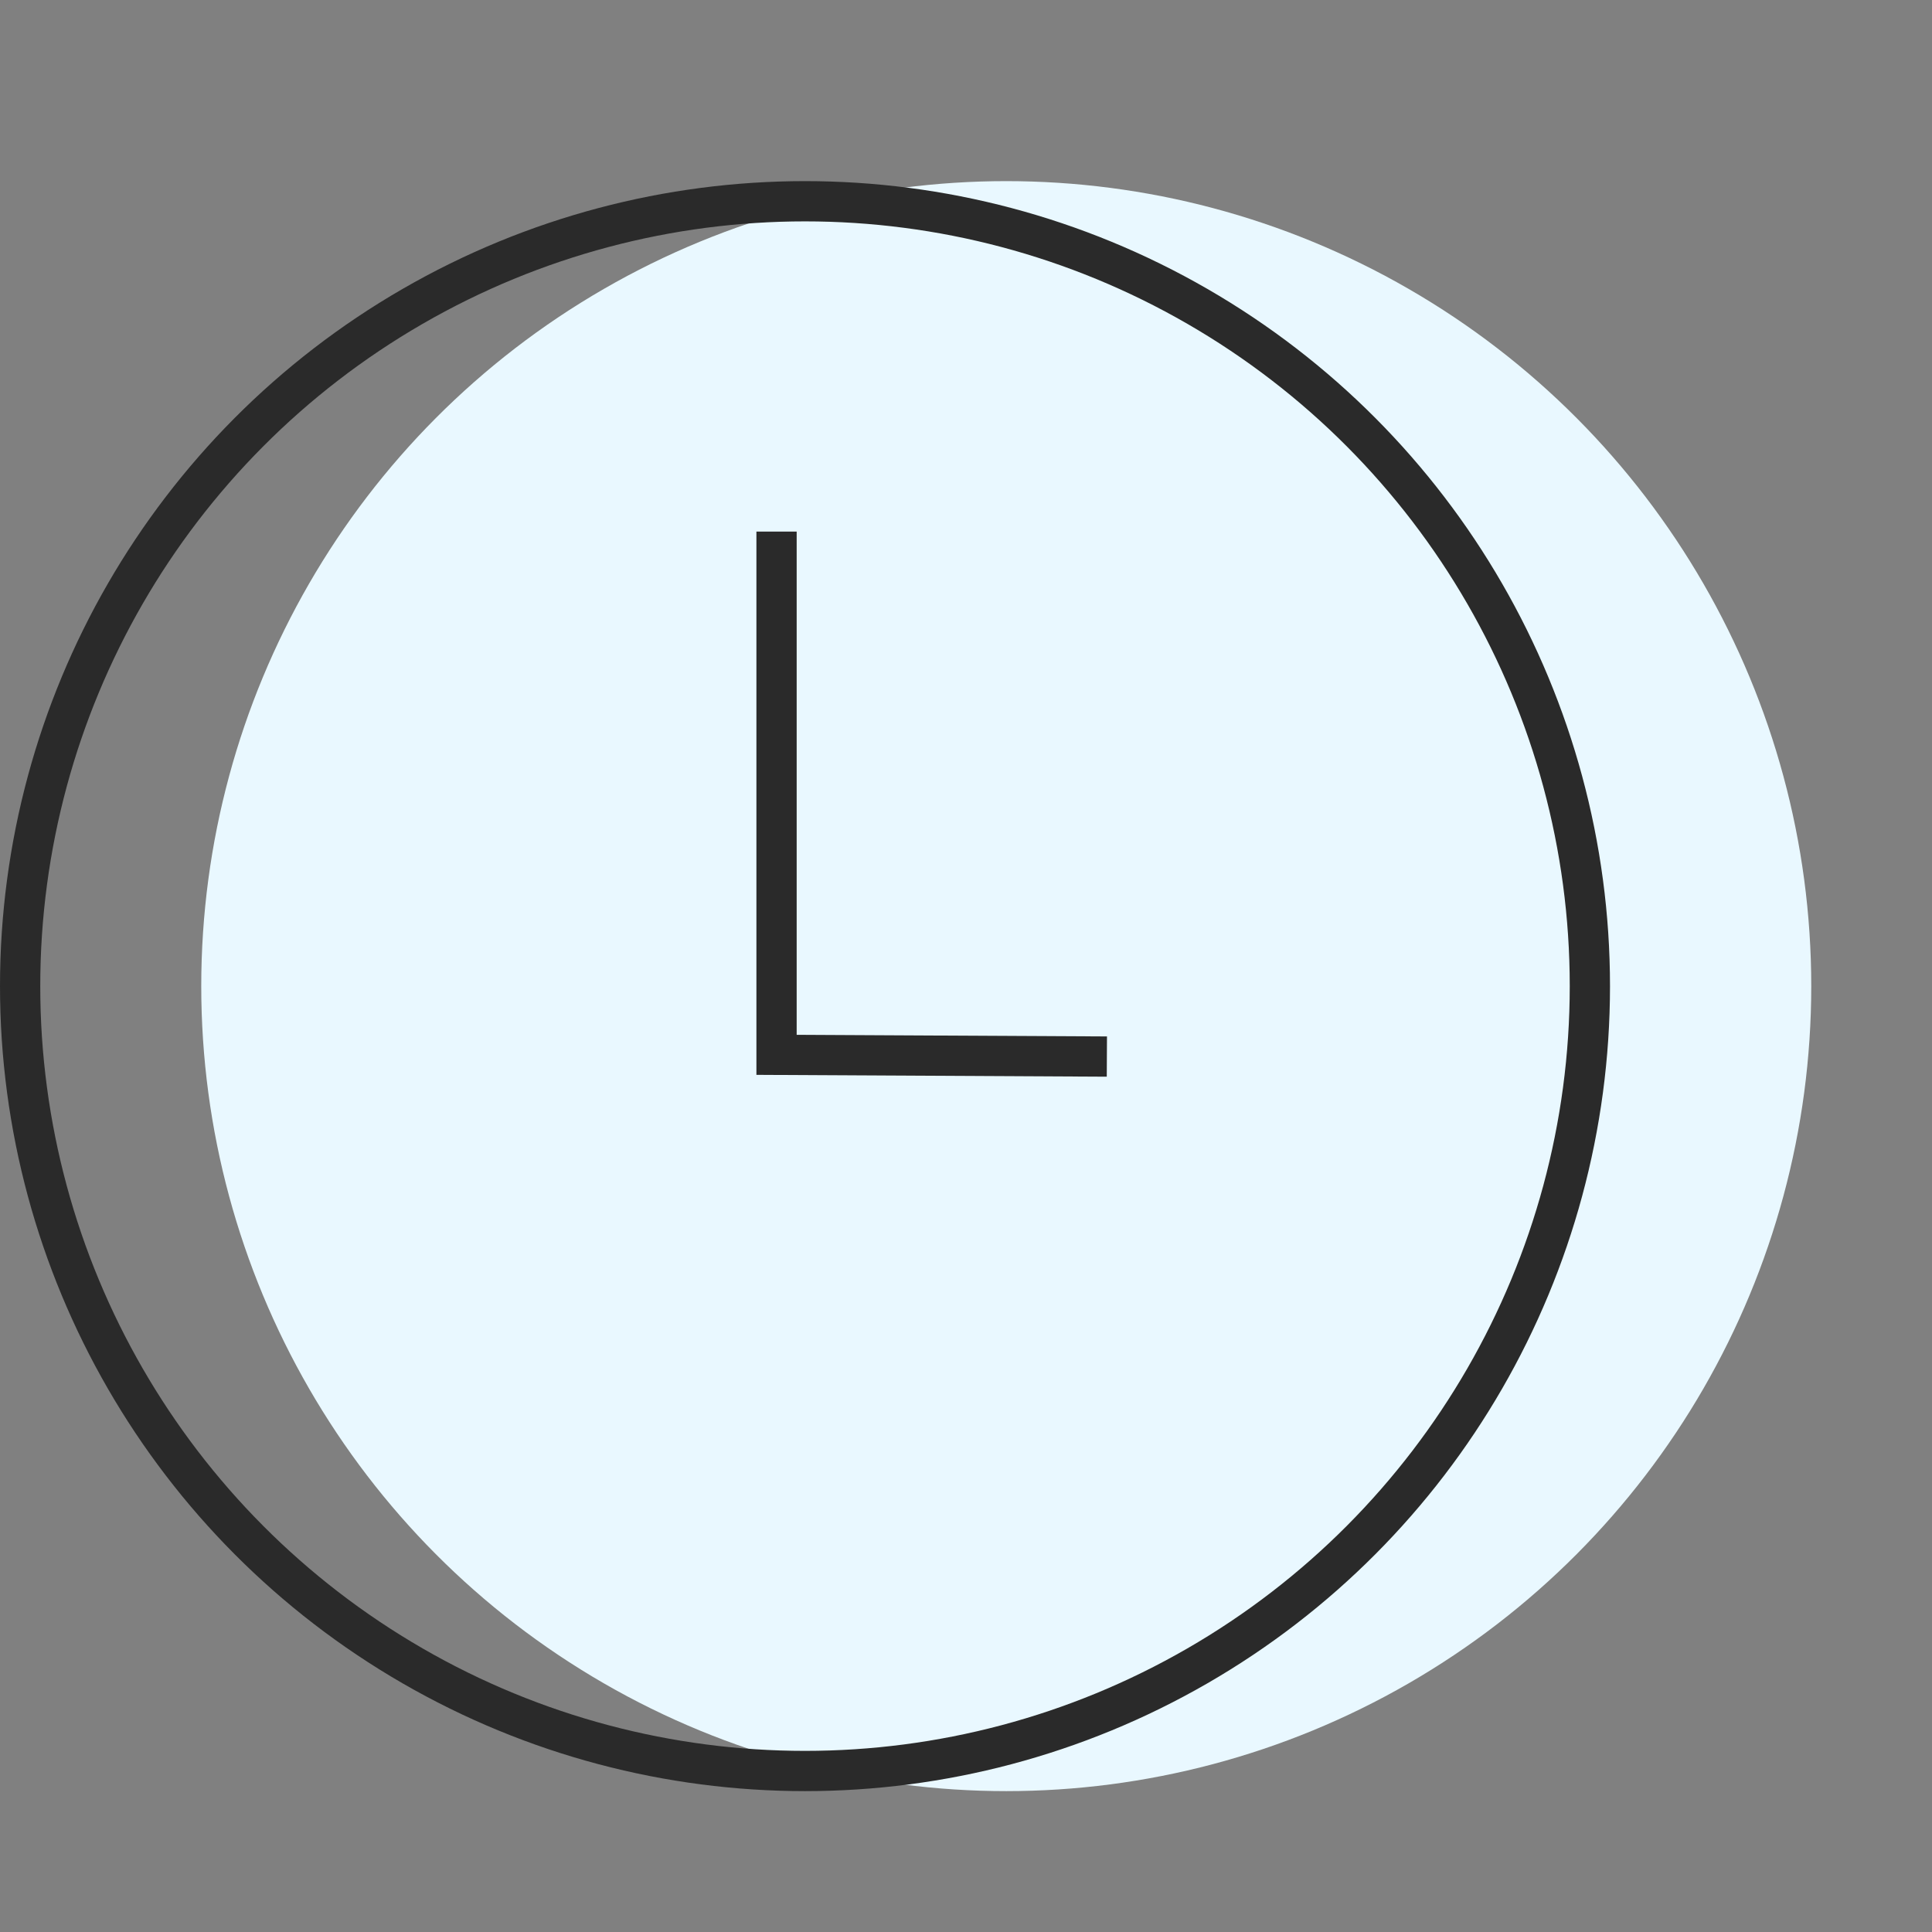 <?xml version="1.0" encoding="UTF-8"?> <svg xmlns="http://www.w3.org/2000/svg" width="96" height="96" fill="none"><rect width="100%" height="100%" fill="#808080" stroke="none"/><circle cx="50" cy="49" r="40" fill="#E9F8FF"></circle><circle cx="40" cy="49" r="39" stroke="#2A2A2A" stroke-width="2"></circle><path d="M38.586 26.414v26L55 52.5" stroke="#2A2A2A" stroke-width="2"></path></svg> 